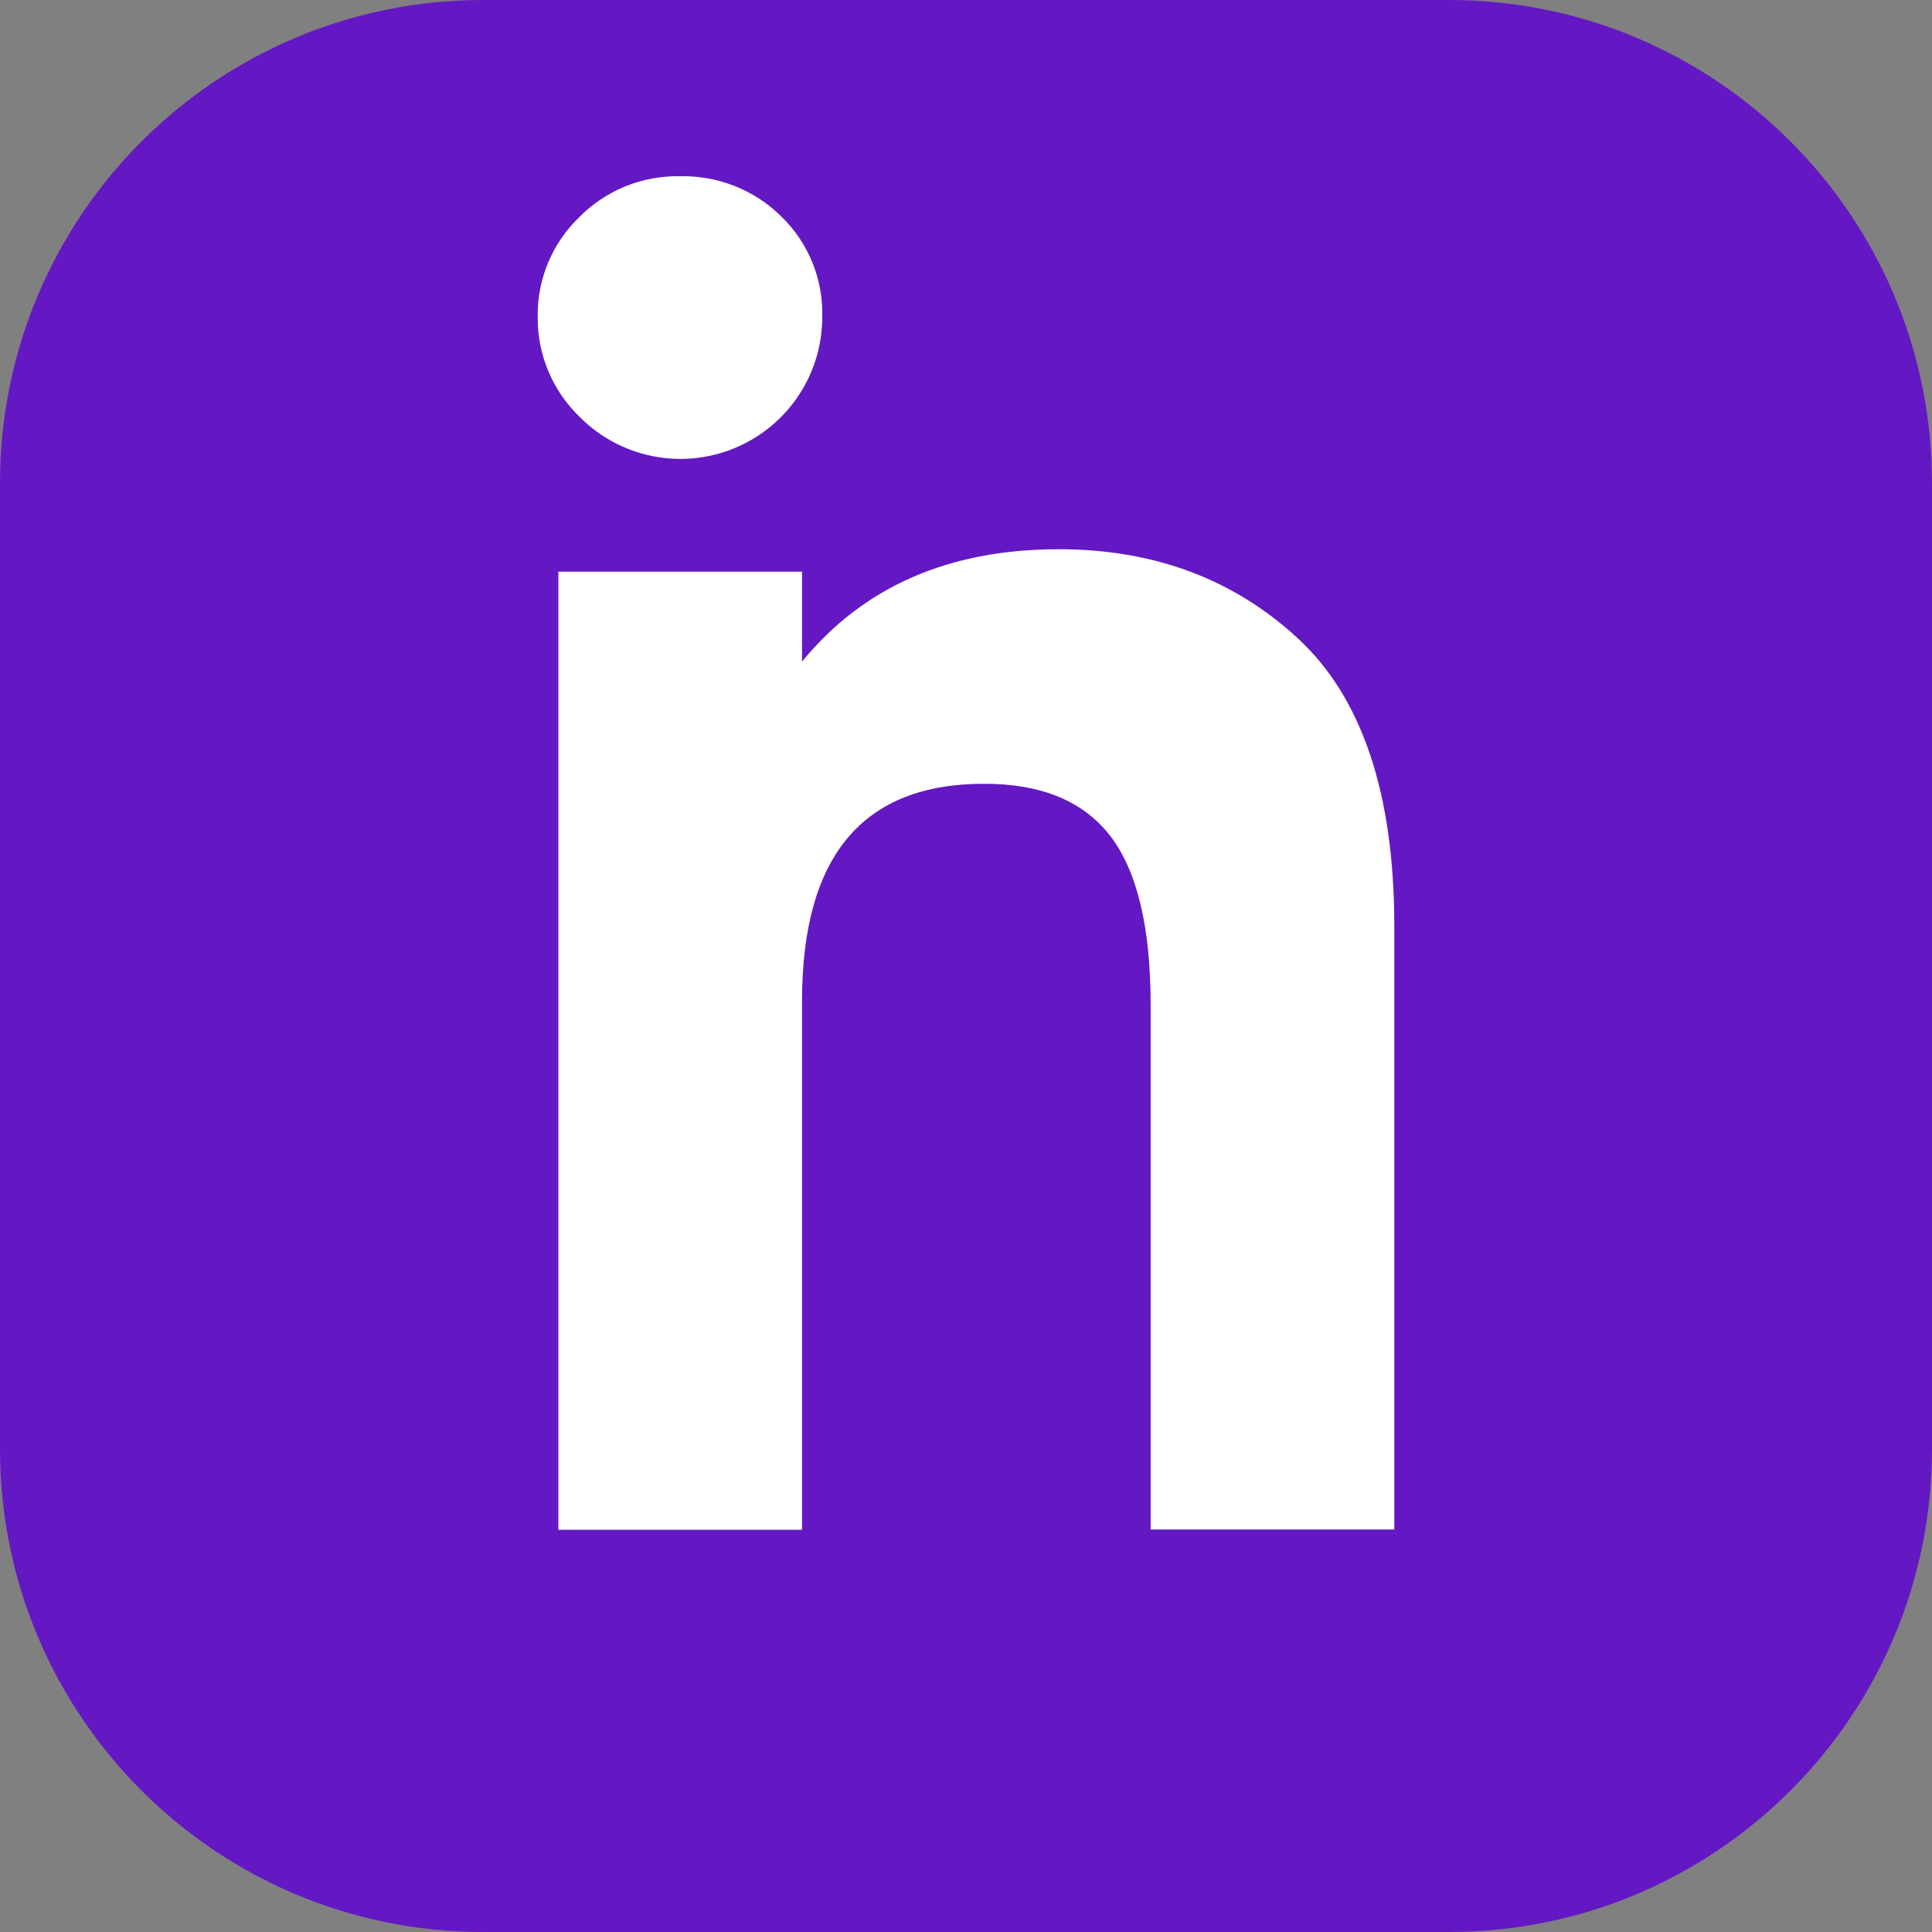 <svg width="32" height="32" viewBox="0 0 32 32" fill="none" xmlns="http://www.w3.org/2000/svg">
<rect x="0" y="0" width="32" height="32" fill="#808080" stroke="none"/>
<path d="M23.999 0H8.001C3.582 0 0 3.582 0 8.001V23.999C0 28.418 3.582 32 8.001 32H23.999C28.418 32 32 28.418 32 23.999V8.001C32 3.582 28.418 0 23.999 0Z" fill="#6418C3"/>
<path d="M9.589 3.602C9.807 3.38 10.068 3.205 10.356 3.087C10.645 2.97 10.954 2.913 11.265 2.919C11.575 2.912 11.883 2.968 12.171 3.082C12.46 3.197 12.722 3.368 12.942 3.587C13.164 3.801 13.338 4.06 13.455 4.346C13.571 4.632 13.627 4.939 13.619 5.247C13.62 5.713 13.483 6.168 13.224 6.555C12.966 6.942 12.598 7.244 12.168 7.422C11.738 7.6 11.265 7.647 10.809 7.555C10.352 7.464 9.933 7.239 9.605 6.909C9.381 6.694 9.203 6.436 9.083 6.15C8.963 5.865 8.903 5.557 8.906 5.247C8.901 4.941 8.96 4.637 9.077 4.354C9.195 4.071 9.369 3.815 9.589 3.602Z" fill="white"/>
<path d="M23.094 25.334H19.058V16.641C19.058 15.357 18.835 14.426 18.39 13.847C17.944 13.268 17.246 12.98 16.295 12.982C14.287 12.982 13.284 14.183 13.284 16.584V25.338H9.248V9.469H13.284V10.959C14.298 9.718 15.715 9.097 17.536 9.097C19.109 9.097 20.429 9.588 21.494 10.571C22.56 11.554 23.093 13.143 23.094 15.337V25.334Z" fill="white"/>
</svg>
